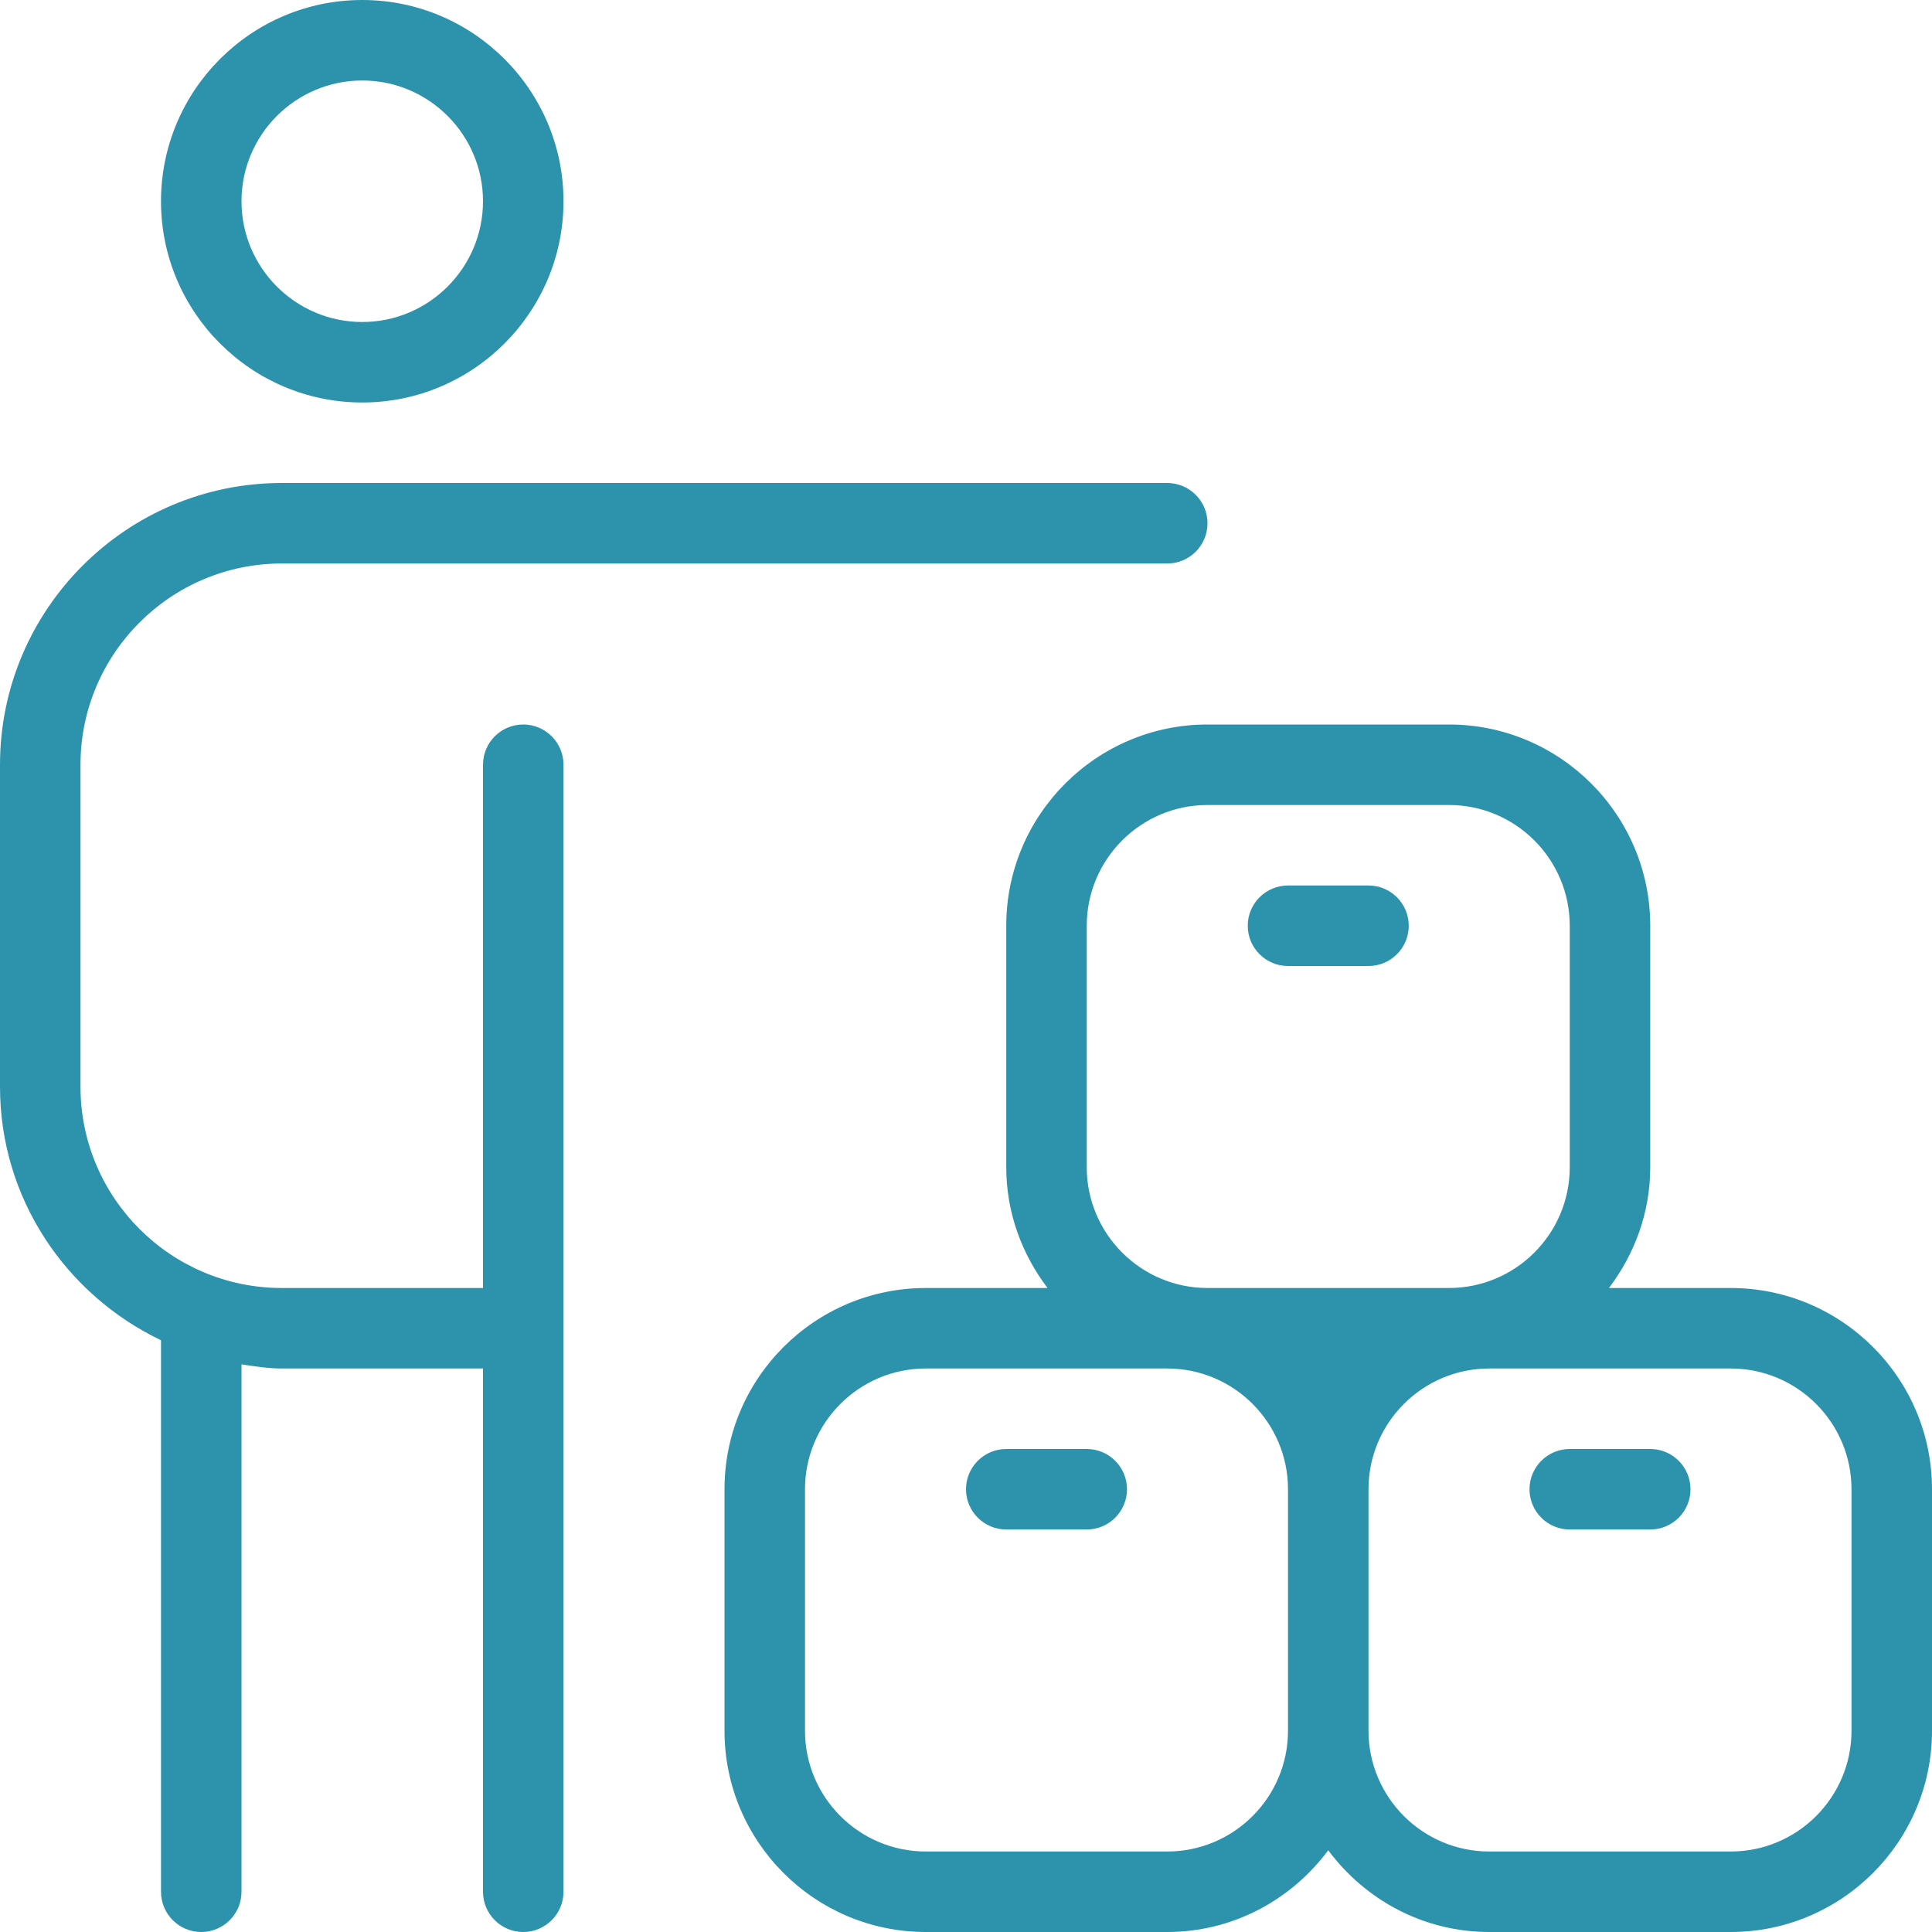 <svg width="48" height="48" viewBox="0 0 48 48" fill="none" xmlns="http://www.w3.org/2000/svg">
<g clip-path="url(#clip0_2149_638)">
<path d="M9 10C11.756 10 14 7.758 14 5C14 2.242 11.756 0 9 0C6.244 0 4 2.242 4 5C4 7.758 6.244 10 9 10ZM9 2C10.654 2 12 3.346 12 5C12 6.654 10.654 8 9 8C7.346 8 6 6.654 6 5C6 3.346 7.346 2 9 2ZM14 19V47C14 47.552 13.552 48 13 48C12.448 48 12 47.552 12 47V34H7C6.658 34 6.33 33.946 6 33.898V47C6 47.552 5.552 48 5 48C4.448 48 4 47.552 4 47V33.298C1.644 32.17 0 29.782 0 27V19C0 15.14 3.14 12 7 12H29C29.552 12 30 12.448 30 13C30 13.552 29.552 14 29 14H7C4.244 14 2 16.242 2 19V27C2 29.758 4.244 32 7 32H12V19C12 18.448 12.448 18 13 18C13.552 18 14 18.448 14 19ZM43 32H39.974C40.608 31.162 41 30.13 41 29V23C41 20.242 38.756 18 36 18H30C27.244 18 25 20.242 25 23V29C25 30.13 25.39 31.162 26.026 32H23C20.244 32 18 34.242 18 37V43C18 45.758 20.244 48 23 48H29C30.642 48 32.088 47.194 33 45.97C33.912 47.196 35.358 48 37 48H43C45.756 48 48 45.758 48 43V37C48 34.242 45.756 32 43 32ZM27 23C27 21.346 28.346 20 30 20H36C37.654 20 39 21.346 39 23V29C39 30.654 37.654 32 36 32H30C28.346 32 27 30.654 27 29V23ZM29 46H23C21.346 46 20 44.654 20 43V37C20 35.346 21.346 34 23 34H29C30.654 34 32 35.346 32 37V43C32 44.654 30.654 46 29 46ZM46 43C46 44.654 44.654 46 43 46H37C35.346 46 34 44.654 34 43V37C34 35.346 35.346 34 37 34H43C44.654 34 46 35.346 46 37V43ZM31 23C31 22.448 31.448 22 32 22H34C34.552 22 35 22.448 35 23C35 23.552 34.552 24 34 24H32C31.448 24 31 23.552 31 23ZM42 37C42 37.552 41.552 38 41 38H39C38.448 38 38 37.552 38 37C38 36.448 38.448 36 39 36H41C41.552 36 42 36.448 42 37ZM28 37C28 37.552 27.552 38 27 38H25C24.448 38 24 37.552 24 37C24 36.448 24.448 36 25 36H27C27.552 36 28 36.448 28 37Z" fill="#2D93AD"/>
</g>
<defs>
<clipPath id="clip0_2149_638">
<rect width="48" height="48" fill="white"/>
</clipPath>
</defs>
</svg>
